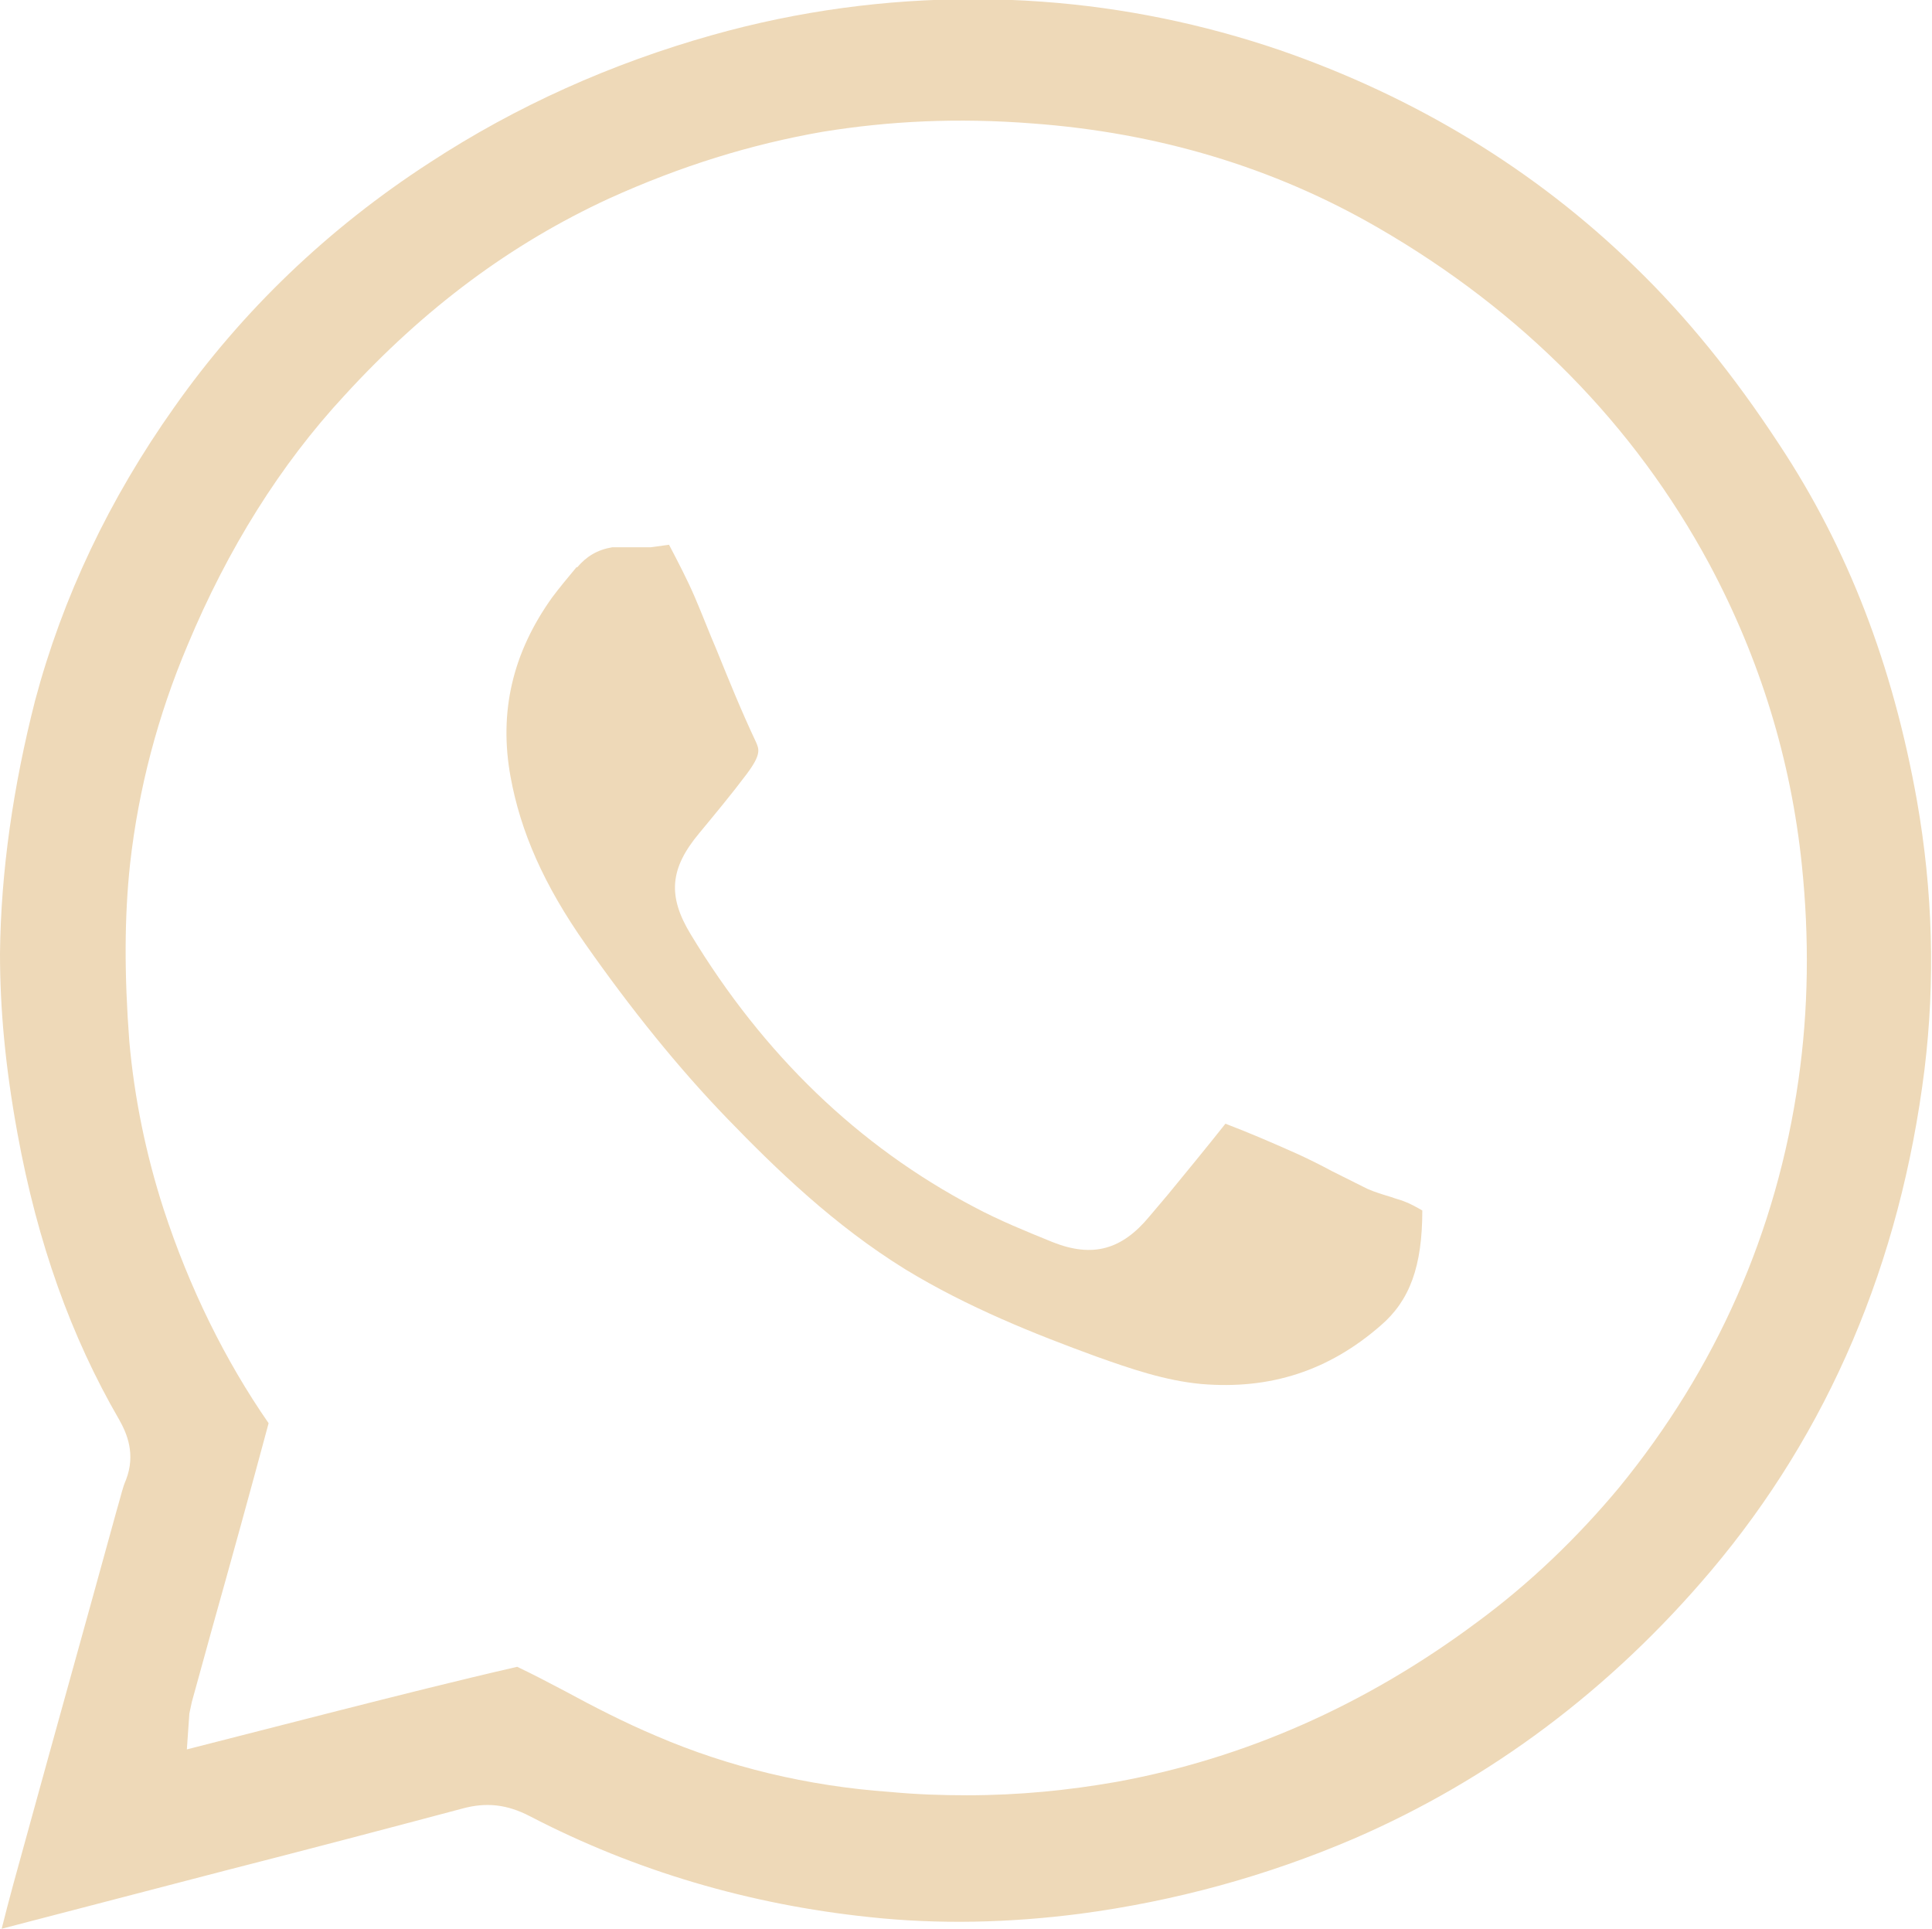 <?xml version="1.0" encoding="UTF-8"?>
<svg id="Layer_2" data-name="Layer 2" xmlns="http://www.w3.org/2000/svg" viewBox="0 0 23.16 23.12">
  <defs>
    <style>
      .cls-1 {
        fill: #eed9b8;
        stroke-width: 0px;
      }
    </style>
  </defs>
  <g id="Capa_1" data-name="Capa 1">
    <g>
      <path class="cls-1" d="M5.54,21.68c.29-.08.54-.05.81.09,1.27.66,2.64,1.06,4.07,1.21.83.09,1.68.07,2.53-.04,1.13-.15,2.23-.45,3.28-.9,1.64-.71,3.08-1.79,4.28-3.21,1.41-1.67,2.27-3.69,2.56-6.01.13-1.06.1-2.14-.09-3.22-.29-1.63-.83-3.03-1.65-4.27-.55-.84-1.12-1.54-1.73-2.13-1.2-1.17-2.64-2.04-4.26-2.6-.91-.31-1.87-.51-2.85-.58-.27-.02-.55-.03-.82-.03-1.05,0-2.1.14-3.13.43-1.21.34-2.35.85-3.39,1.53-1.22.79-2.25,1.78-3.06,2.93-.78,1.1-1.34,2.28-1.67,3.52C.16,9.42.01,10.44,0,11.43c0,.65.06,1.34.21,2.16.24,1.31.64,2.43,1.22,3.43.09.16.2.41.08.72-.04.09-.06.19-.09.29l-.02.07c-.36,1.31-.73,2.63-1.09,3.94-.1.36-.2.72-.29,1.08l2.69-.7c.94-.24,1.89-.49,2.83-.74ZM1.96,14.49c-.21-.65-.35-1.33-.41-2.01-.06-.79-.06-1.49.01-2.13.1-.89.33-1.77.69-2.62.48-1.15,1.11-2.16,1.88-2.99.96-1.05,2-1.82,3.17-2.36.86-.39,1.7-.65,2.56-.8.8-.13,1.62-.17,2.52-.1,1.49.11,2.88.52,4.14,1.25,1.73,1,3.07,2.36,3.97,4.03.61,1.14.98,2.35,1.11,3.61.09.87.08,1.73-.04,2.57-.26,1.83-.99,3.47-2.15,4.89-.5.6-1.07,1.15-1.71,1.62-1.33.99-2.78,1.63-4.32,1.91-.57.1-1.16.16-1.79.16-.3,0-.6-.01-.92-.04-.99-.07-1.94-.3-2.8-.67-.38-.16-.75-.35-1.1-.54-.19-.1-.38-.2-.57-.29-.74.17-1.45.35-2.16.53l-1.8.46.03-.43s.02-.09.03-.14l.24-.87c.23-.82.46-1.65.68-2.47-.52-.75-.95-1.62-1.26-2.57Z"/>
      <path class="cls-1" d="M6.91,6.8c-.1.12-.2.24-.29.36-.48.67-.64,1.38-.5,2.15.12.66.4,1.3.9,2.01.54.77,1.11,1.48,1.7,2.09.58.6,1.28,1.28,2.14,1.81.74.45,1.54.77,2.28,1.04.42.15.83.29,1.26.33.83.07,1.53-.16,2.15-.7.35-.3.5-.71.5-1.38-.07-.04-.14-.08-.22-.11-.05-.02-.1-.03-.15-.05-.1-.03-.2-.06-.29-.1-.14-.07-.28-.14-.42-.21-.13-.07-.27-.14-.4-.2-.29-.13-.59-.26-.88-.37-.23.29-.46.57-.69.85l-.22.26c-.33.4-.68.5-1.16.31-.32-.13-.64-.26-.94-.42-1.39-.73-2.53-1.83-3.4-3.27-.28-.46-.25-.79.1-1.21.19-.23.39-.47.57-.71.18-.24.15-.3.11-.39-.17-.36-.32-.73-.47-1.1-.09-.21-.17-.42-.26-.63-.09-.21-.2-.42-.31-.63l-.22.03h-.46c-.18.03-.31.11-.42.24Z"/>
    </g>
  </g>
</svg>